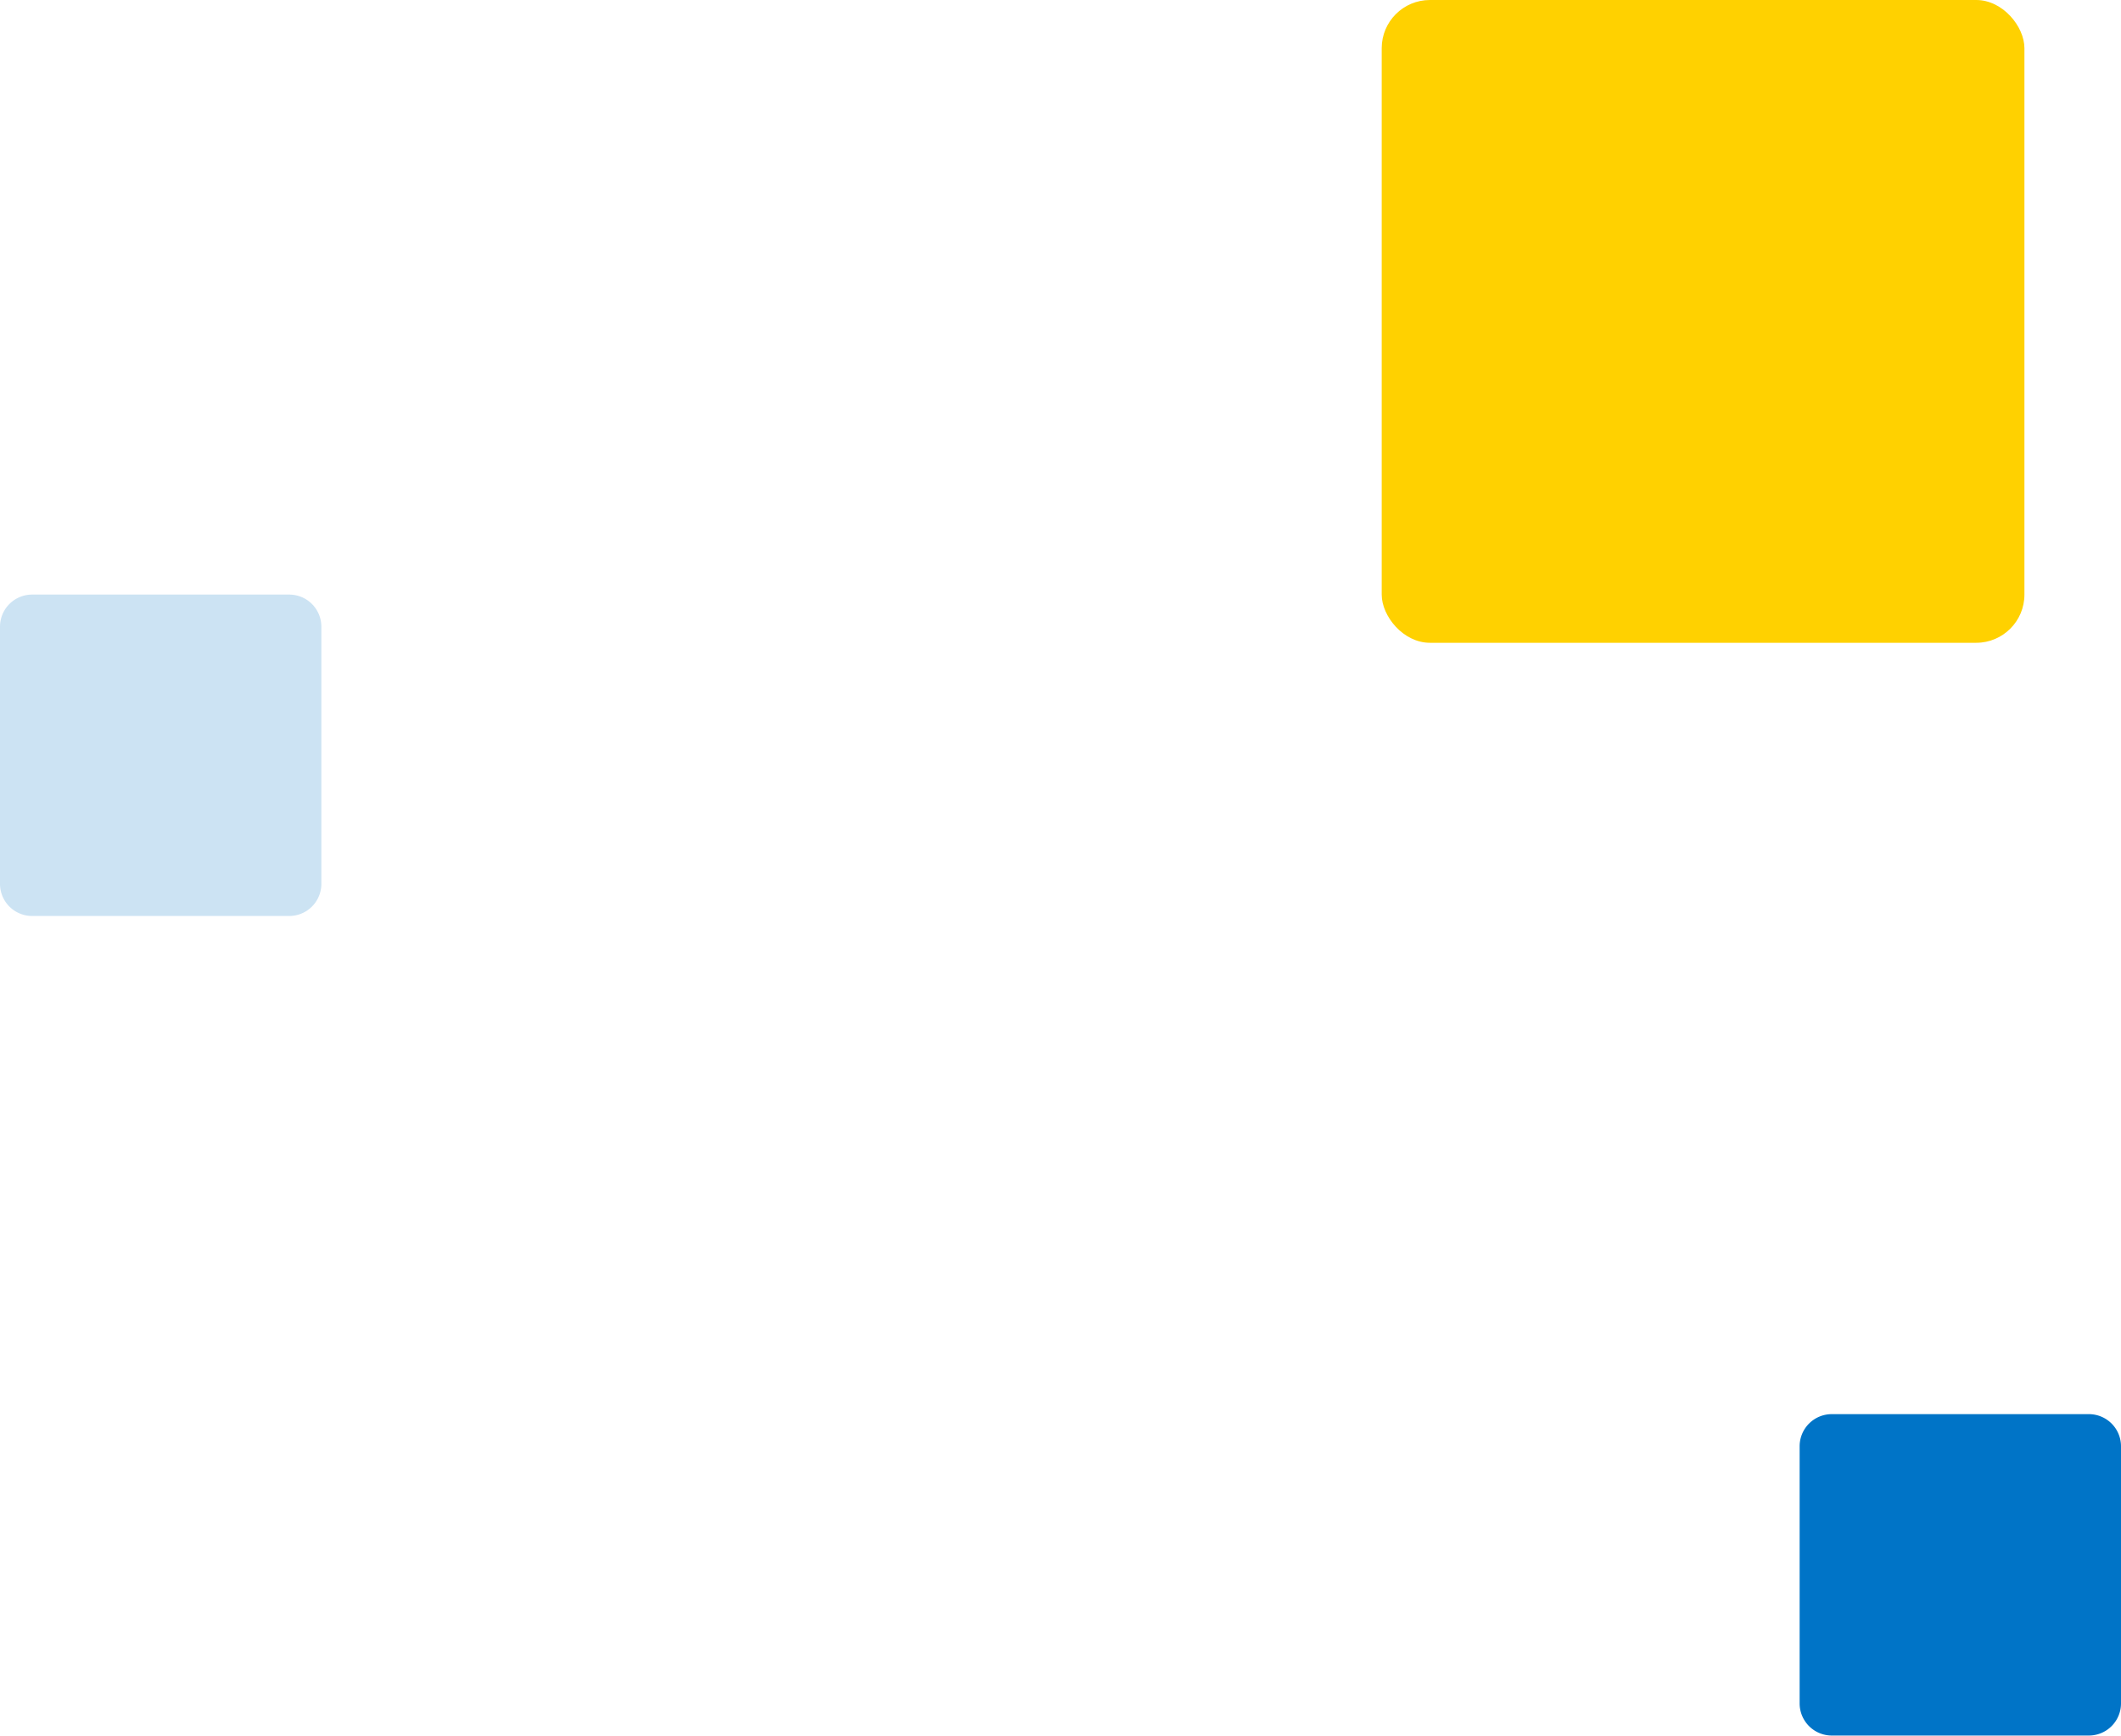 <svg xmlns="http://www.w3.org/2000/svg" viewBox="0 0 132 108.01"><defs><style>.cls-1{fill:#ffd100;}.cls-2,.cls-3{fill:#0074c7;fill-rule:evenodd;}.cls-3{isolation:isolate;opacity:0.2;}</style></defs><g id="レイヤー_2" data-name="レイヤー 2"><g id="deco-box-left.svg"><rect id="長方形_3408" data-name="長方形 3408" class="cls-1" x="85.99" width="40" height="40" rx="3"/><path id="長方形_3408-2" data-name="長方形 3408-2" class="cls-2" d="M114,88h16a2,2,0,0,1,2,2v16a2,2,0,0,1-2,2H114a2,2,0,0,1-2-2V90A2,2,0,0,1,114,88Z"/><path id="長方形_3408-3" data-name="長方形 3408-3" class="cls-3" d="M2,37H18a2,2,0,0,1,2,2V55a2,2,0,0,1-2,2H2a2,2,0,0,1-2-2V39A2,2,0,0,1,2,37Z"/></g></g></svg>
